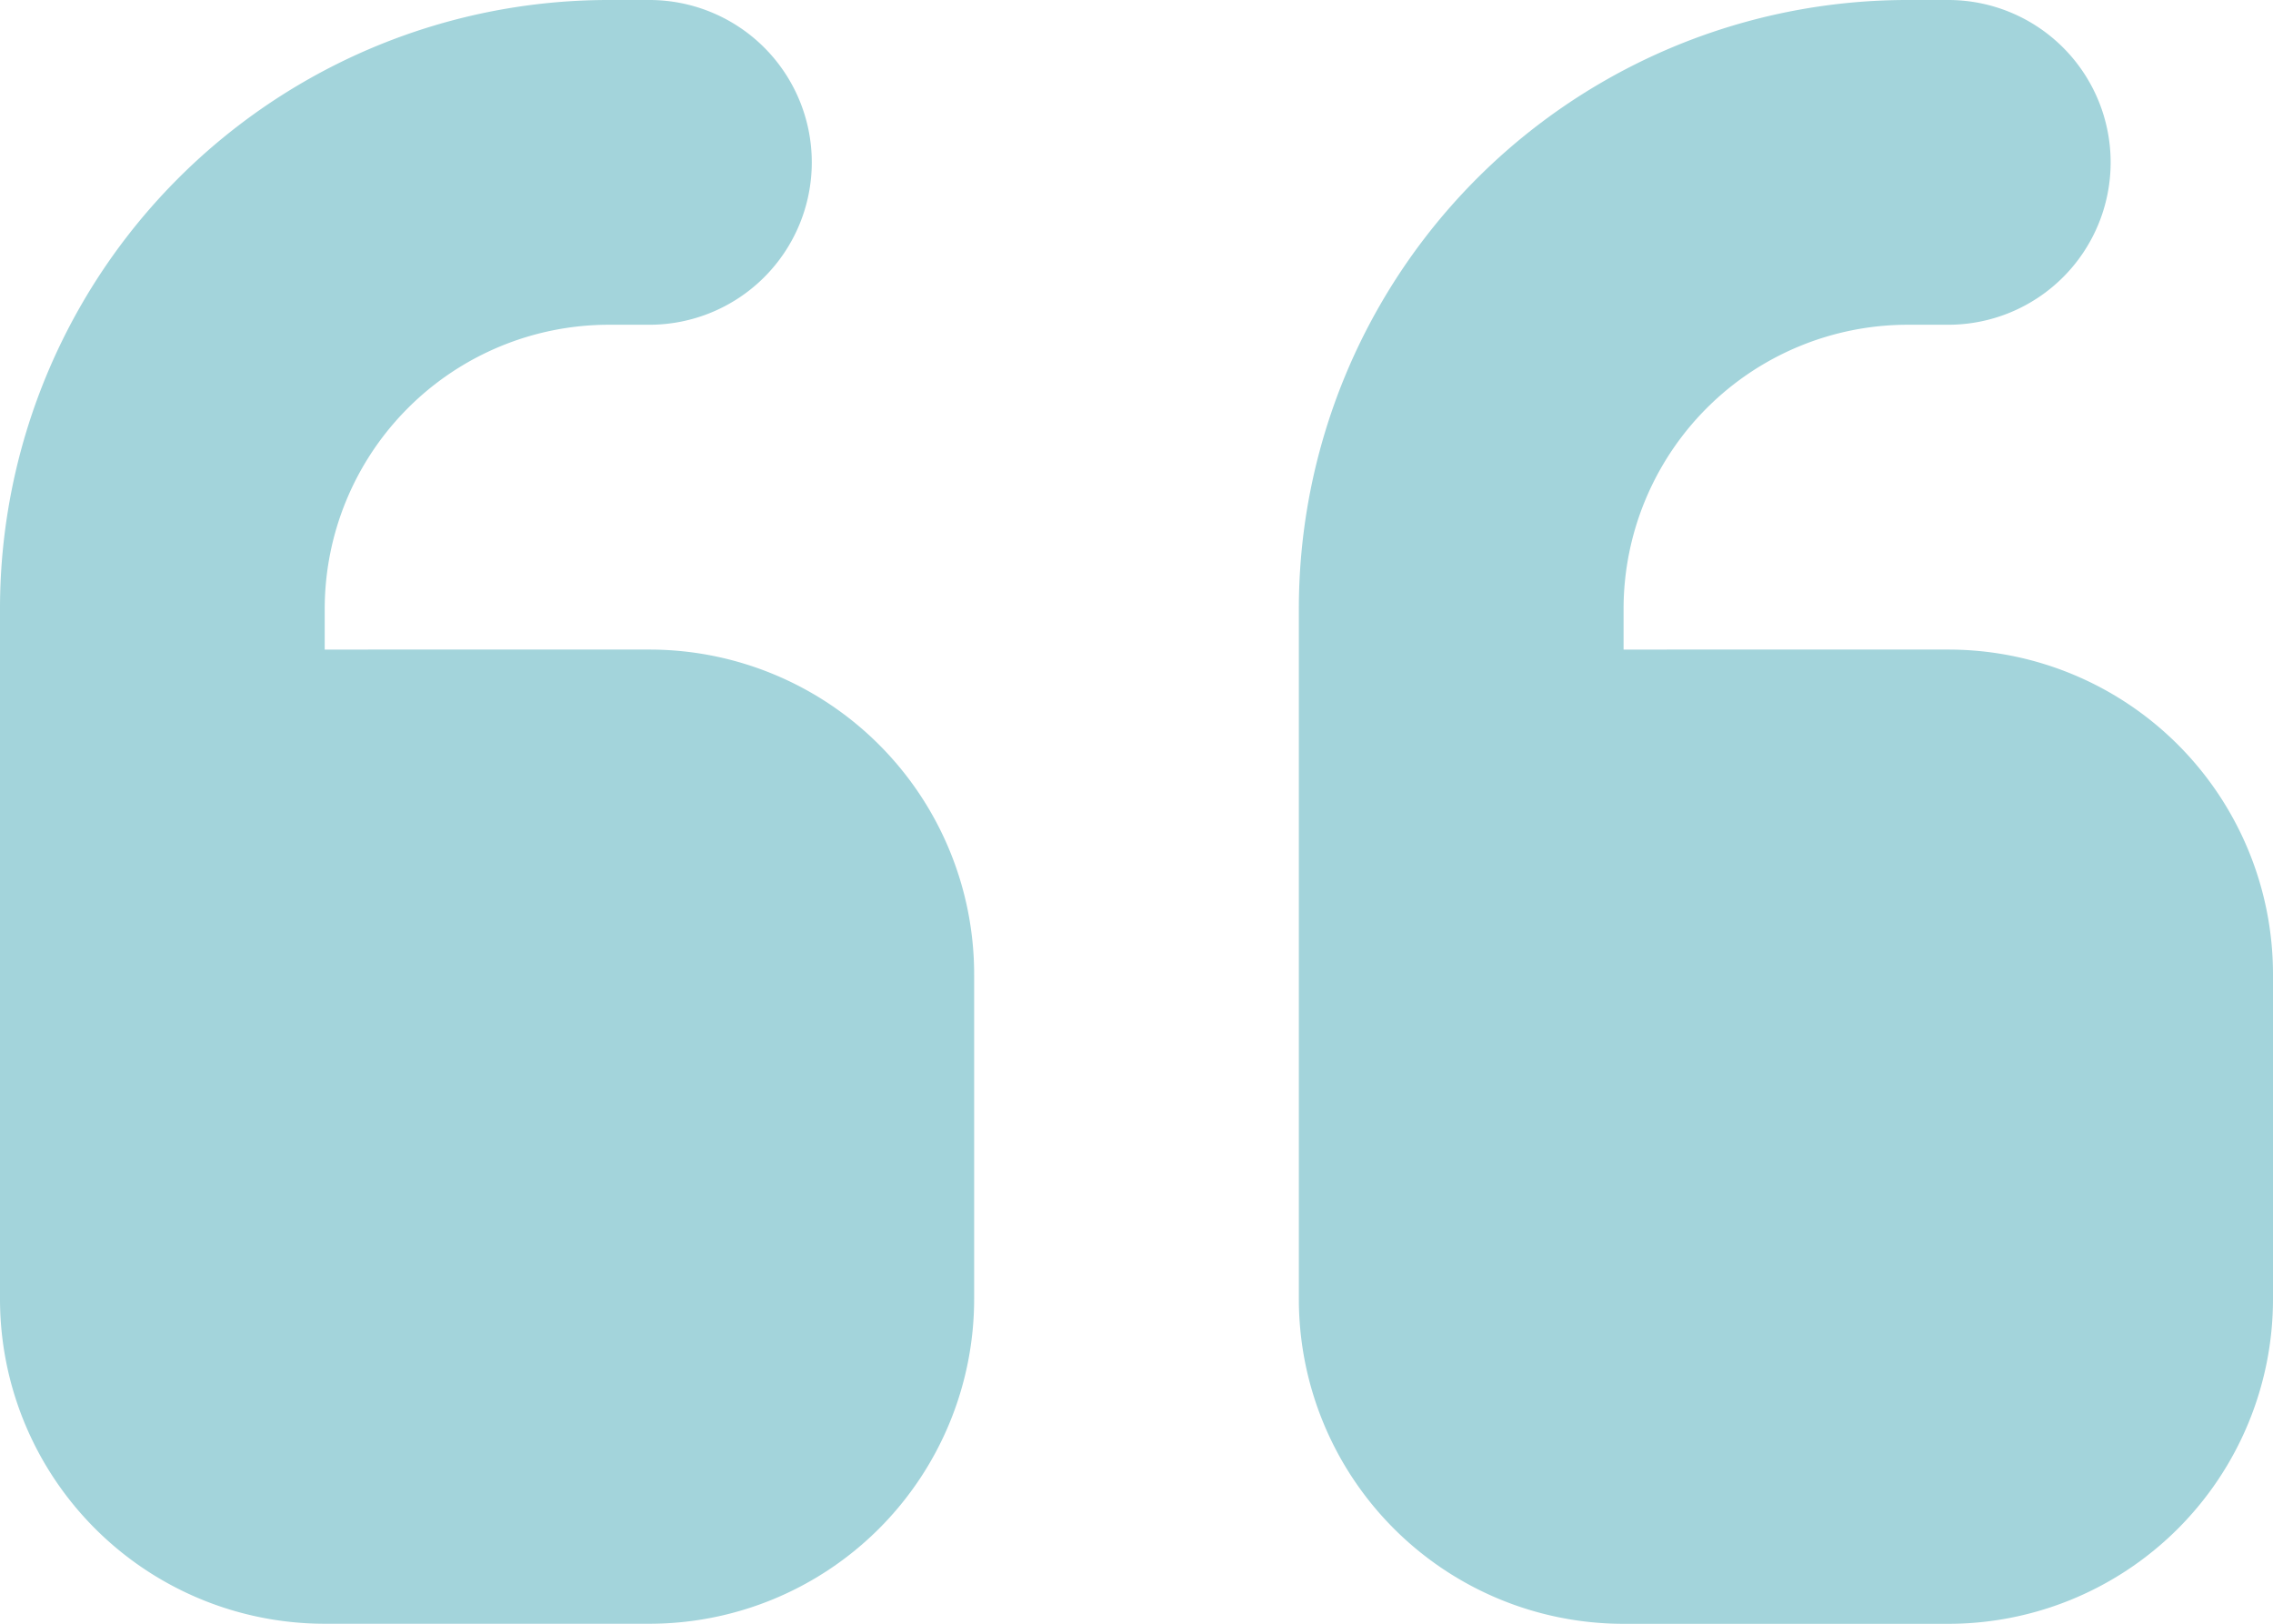 <svg xmlns="http://www.w3.org/2000/svg" width="31.5" height="22.5" viewBox="0 0 31.5 22.5">
  <path id="Icon_fa-solid-quote-left" data-name="Icon fa-solid-quote-left" d="M0,15.188A8.435,8.435,0,0,1,8.438,6.75H9a2.25,2.25,0,0,1,0,4.5H8.438A3.94,3.94,0,0,0,4.5,15.188v.563H9a4.5,4.5,0,0,1,4.5,4.5v4.5A4.5,4.5,0,0,1,9,29.25H4.5A4.5,4.5,0,0,1,0,24.75Zm18,0A8.435,8.435,0,0,1,26.438,6.75H27a2.25,2.25,0,0,1,0,4.5h-.562A3.94,3.94,0,0,0,22.5,15.188v.563H27a4.5,4.5,0,0,1,4.5,4.5v4.5a4.5,4.5,0,0,1-4.5,4.5H22.5a4.5,4.5,0,0,1-4.5-4.5Z" transform="translate(0 -6.75)" fill="#a3d4db"/>
</svg>
